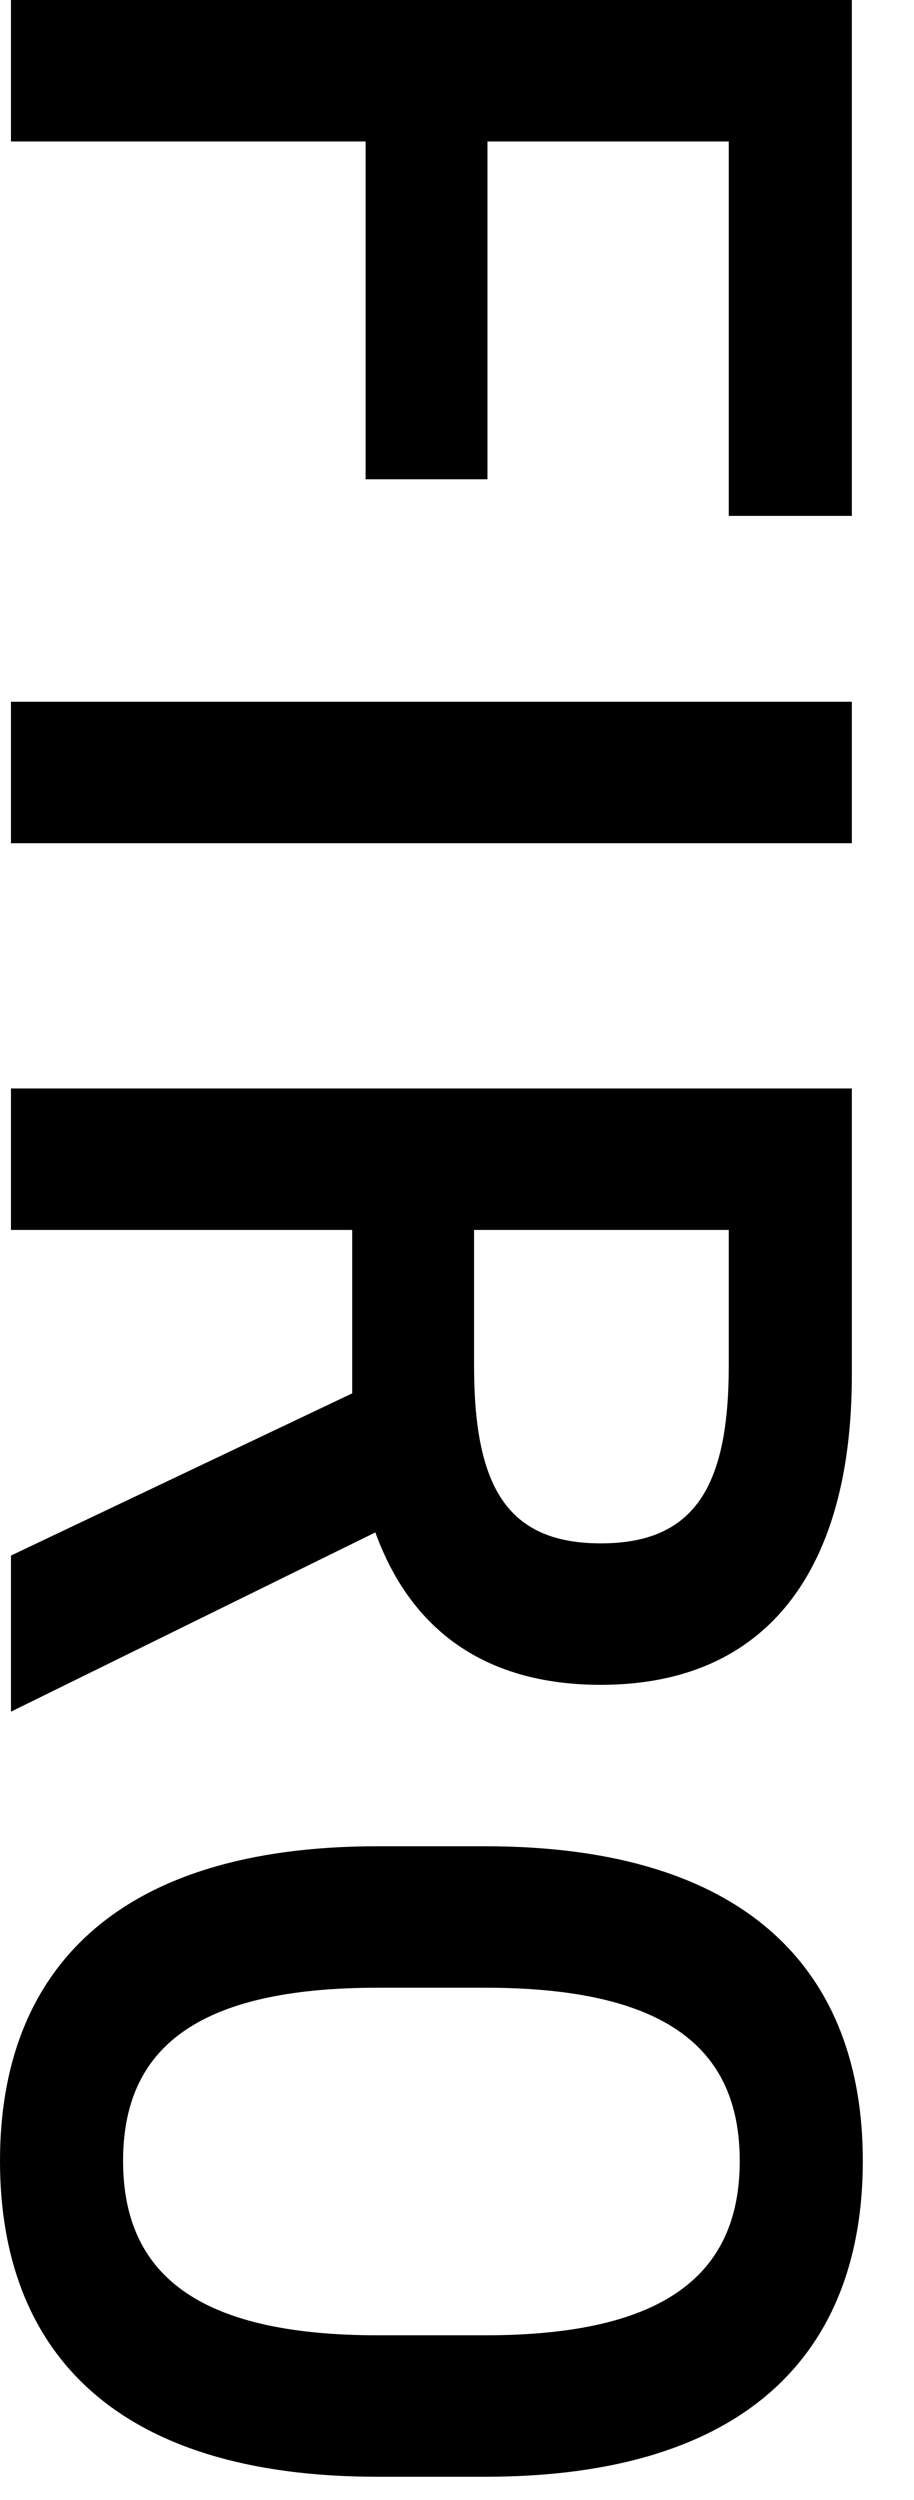 <svg width="15" height="41" viewBox="0 0 15 41" fill="none" xmlns="http://www.w3.org/2000/svg">
<path d="M6.2 40.617C1.86 40.617 0 38.537 0 35.437C0 32.357 1.86 30.277 6.2 30.277H7.96C12.3 30.277 14.16 32.357 14.16 35.437C14.16 38.537 12.3 40.617 7.96 40.617H6.2ZM7.96 32.597H6.2C3.22 32.597 2.02 33.597 2.02 35.437C2.02 37.277 3.22 38.297 6.2 38.297H7.96C10.94 38.297 12.14 37.277 12.14 35.437C12.14 33.597 10.94 32.597 7.96 32.597Z" fill="black"/>
<path d="M0.18 28.07V25.51L5.78 22.85V20.17H0.18V17.85H13.98V22.55C13.98 25.73 12.601 27.63 9.86 27.63C7.96 27.63 6.74 26.73 6.16 25.13L0.18 28.07ZM7.78 20.17V22.39C7.78 24.35 8.3 25.31 9.86 25.31C11.421 25.31 11.96 24.35 11.96 22.39V20.17H7.78Z" fill="black"/>
<path d="M13.98 13.828H0.18V11.508H13.98V13.828Z" fill="black"/>
<path d="M13.98 0V8.46H11.96V2.32H8V7.86H6V2.32H0.18V0H13.98Z" fill="black"/>
</svg>

